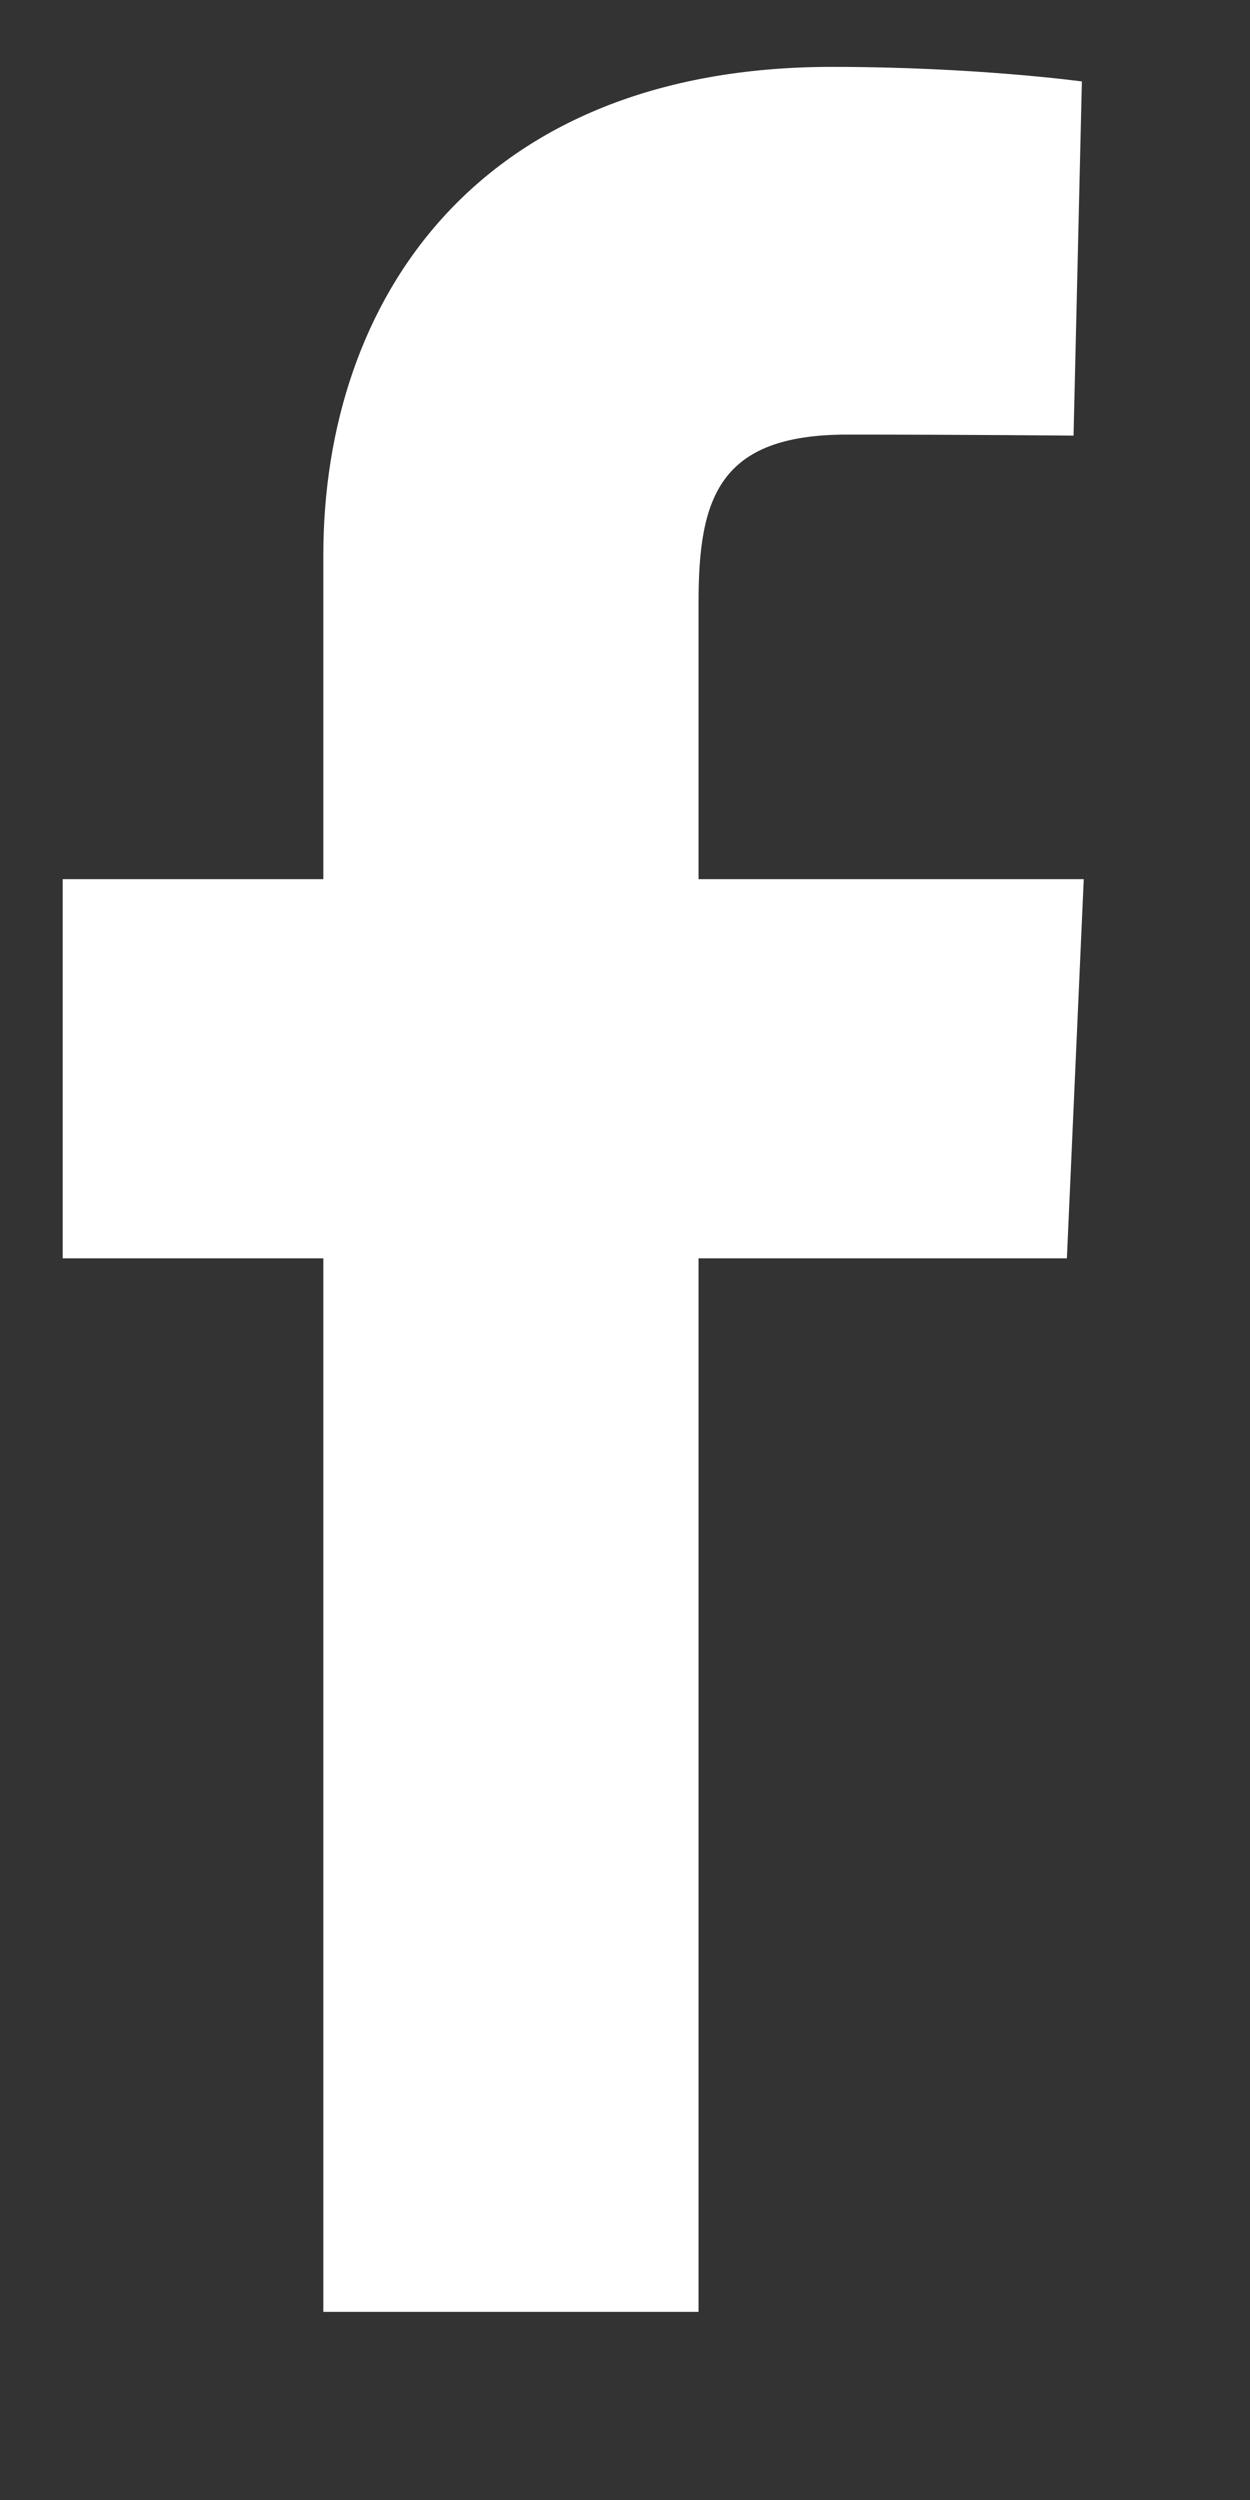 <svg width="6" height="12" viewBox="0 0 6 12" fill="none" xmlns="http://www.w3.org/2000/svg">
<rect x="0" y="0" width="6" height="12" fill="#333333" stroke="none"/>
<path d="M1.552 11.097V6.04H0.301V4.22H1.552V2.665C1.552 1.443 2.291 0.321 3.994 0.321C4.683 0.321 5.193 0.391 5.193 0.391L5.153 2.091C5.153 2.091 4.633 2.086 4.066 2.086C3.452 2.086 3.353 2.388 3.353 2.89V4.22H5.202L5.121 6.04H3.353V11.097H1.552Z" fill="white"/>
</svg>
